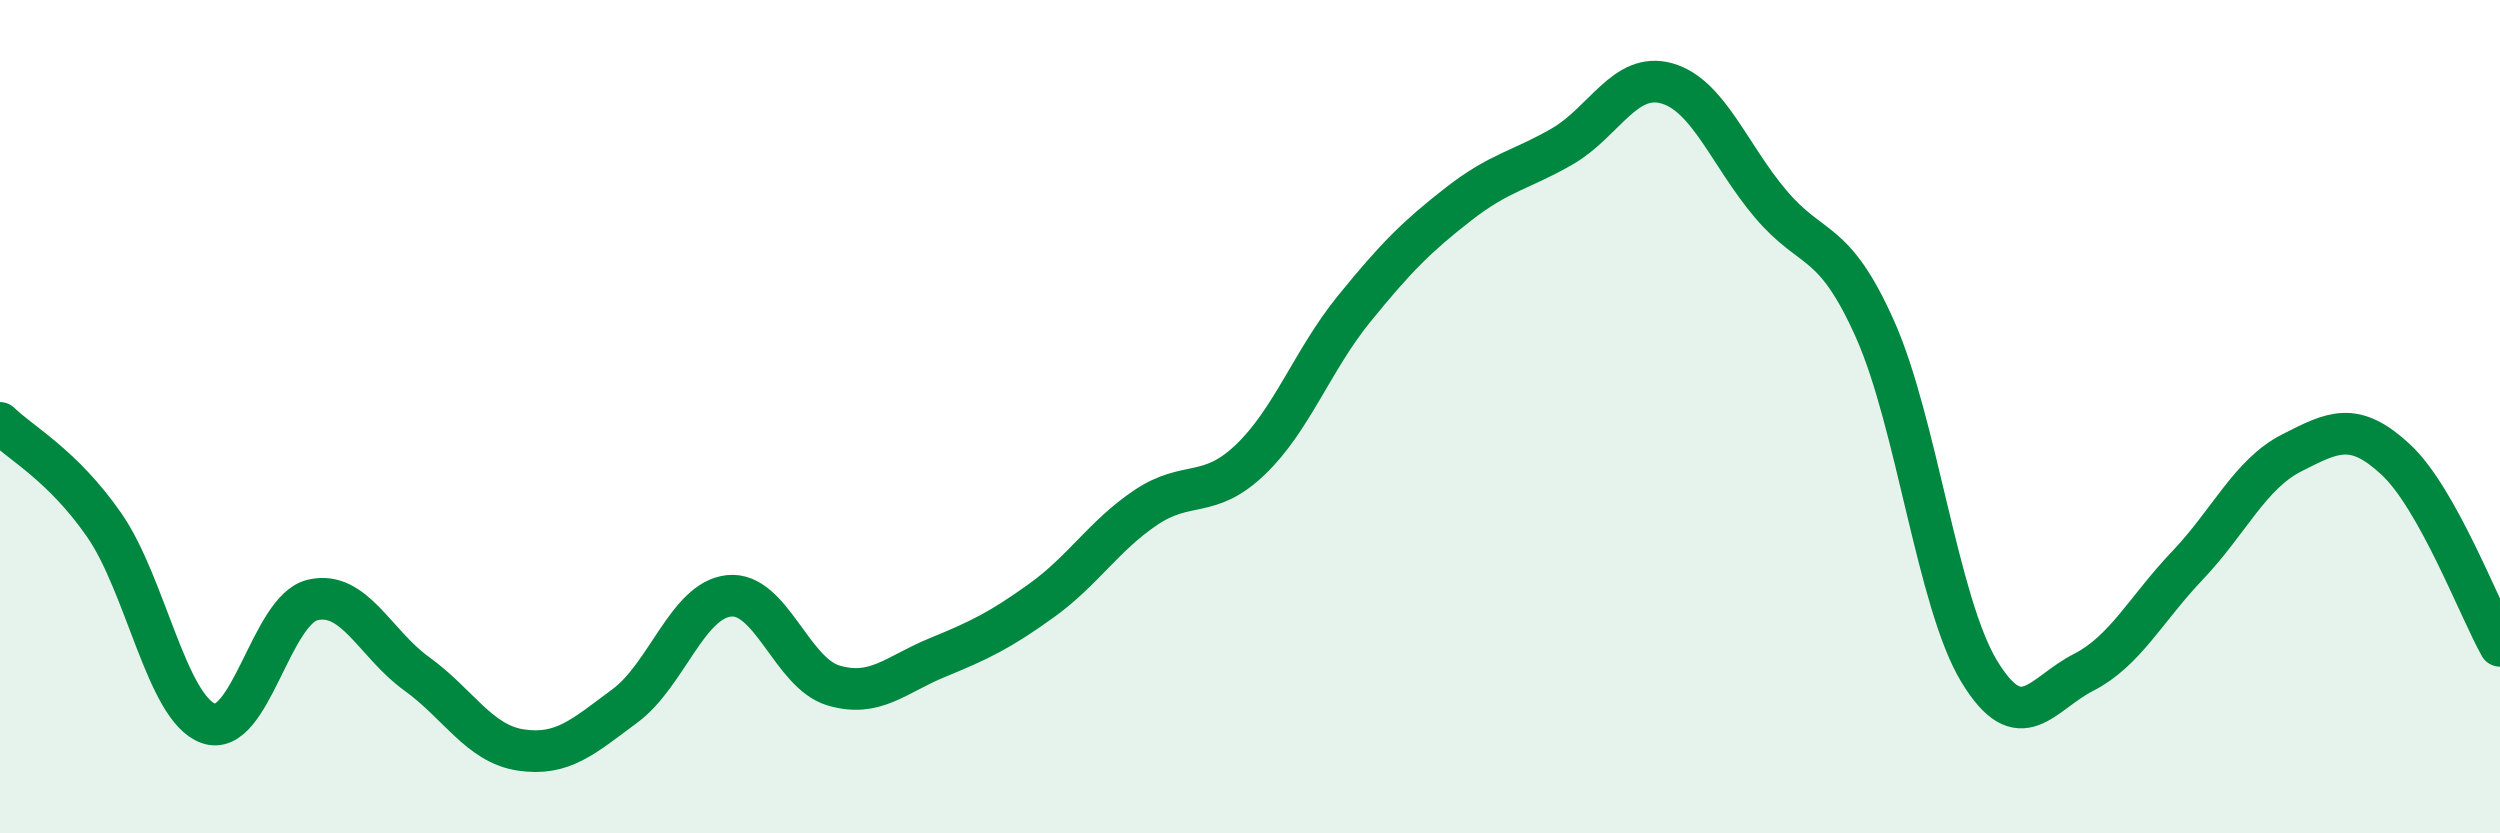 
    <svg width="60" height="20" viewBox="0 0 60 20" xmlns="http://www.w3.org/2000/svg">
      <path
        d="M 0,10.15 C 0.5,10.64 1.5,11.16 2.5,12.6 C 3.5,14.04 4,17 5,17.36 C 6,17.72 6.5,14.64 7.5,14.4 C 8.5,14.16 9,15.45 10,16.17 C 11,16.89 11.5,17.85 12.5,18 C 13.5,18.15 14,17.68 15,16.94 C 16,16.2 16.5,14.4 17.5,14.3 C 18.5,14.2 19,16.15 20,16.45 C 21,16.75 21.5,16.19 22.5,15.78 C 23.5,15.37 24,15.13 25,14.41 C 26,13.69 26.5,12.85 27.5,12.18 C 28.5,11.51 29,11.99 30,11.04 C 31,10.09 31.5,8.64 32.5,7.41 C 33.5,6.18 34,5.68 35,4.9 C 36,4.12 36.5,4.09 37.5,3.51 C 38.5,2.93 39,1.72 40,2 C 41,2.28 41.5,3.72 42.5,4.9 C 43.5,6.08 44,5.66 45,7.9 C 46,10.14 46.5,14.46 47.5,16.11 C 48.5,17.76 49,16.65 50,16.14 C 51,15.63 51.5,14.62 52.5,13.57 C 53.5,12.52 54,11.38 55,10.87 C 56,10.36 56.5,10.1 57.5,11.03 C 58.5,11.96 59.5,14.61 60,15.5L60 20L0 20Z"
        fill="#008740"
        opacity="0.1"
        stroke-linecap="round"
        stroke-linejoin="round"
      />
      <path
        d="M 0,10.15 C 0.5,10.64 1.5,11.16 2.5,12.6 C 3.5,14.04 4,17 5,17.36 C 6,17.72 6.5,14.64 7.5,14.4 C 8.5,14.16 9,15.45 10,16.17 C 11,16.89 11.5,17.85 12.5,18 C 13.5,18.15 14,17.68 15,16.94 C 16,16.2 16.5,14.4 17.5,14.3 C 18.5,14.2 19,16.15 20,16.45 C 21,16.75 21.5,16.19 22.5,15.78 C 23.5,15.37 24,15.13 25,14.41 C 26,13.69 26.5,12.85 27.5,12.18 C 28.5,11.51 29,11.99 30,11.04 C 31,10.09 31.5,8.64 32.5,7.41 C 33.5,6.18 34,5.68 35,4.9 C 36,4.12 36.5,4.09 37.5,3.51 C 38.5,2.93 39,1.72 40,2 C 41,2.28 41.5,3.72 42.5,4.9 C 43.5,6.08 44,5.66 45,7.9 C 46,10.14 46.5,14.46 47.5,16.11 C 48.5,17.76 49,16.65 50,16.14 C 51,15.63 51.5,14.62 52.5,13.57 C 53.5,12.52 54,11.38 55,10.87 C 56,10.36 56.5,10.1 57.5,11.03 C 58.5,11.96 59.5,14.61 60,15.5"
        stroke="#008740"
        stroke-width="1"
        fill="none"
        stroke-linecap="round"
        stroke-linejoin="round"
      />
    </svg>
  